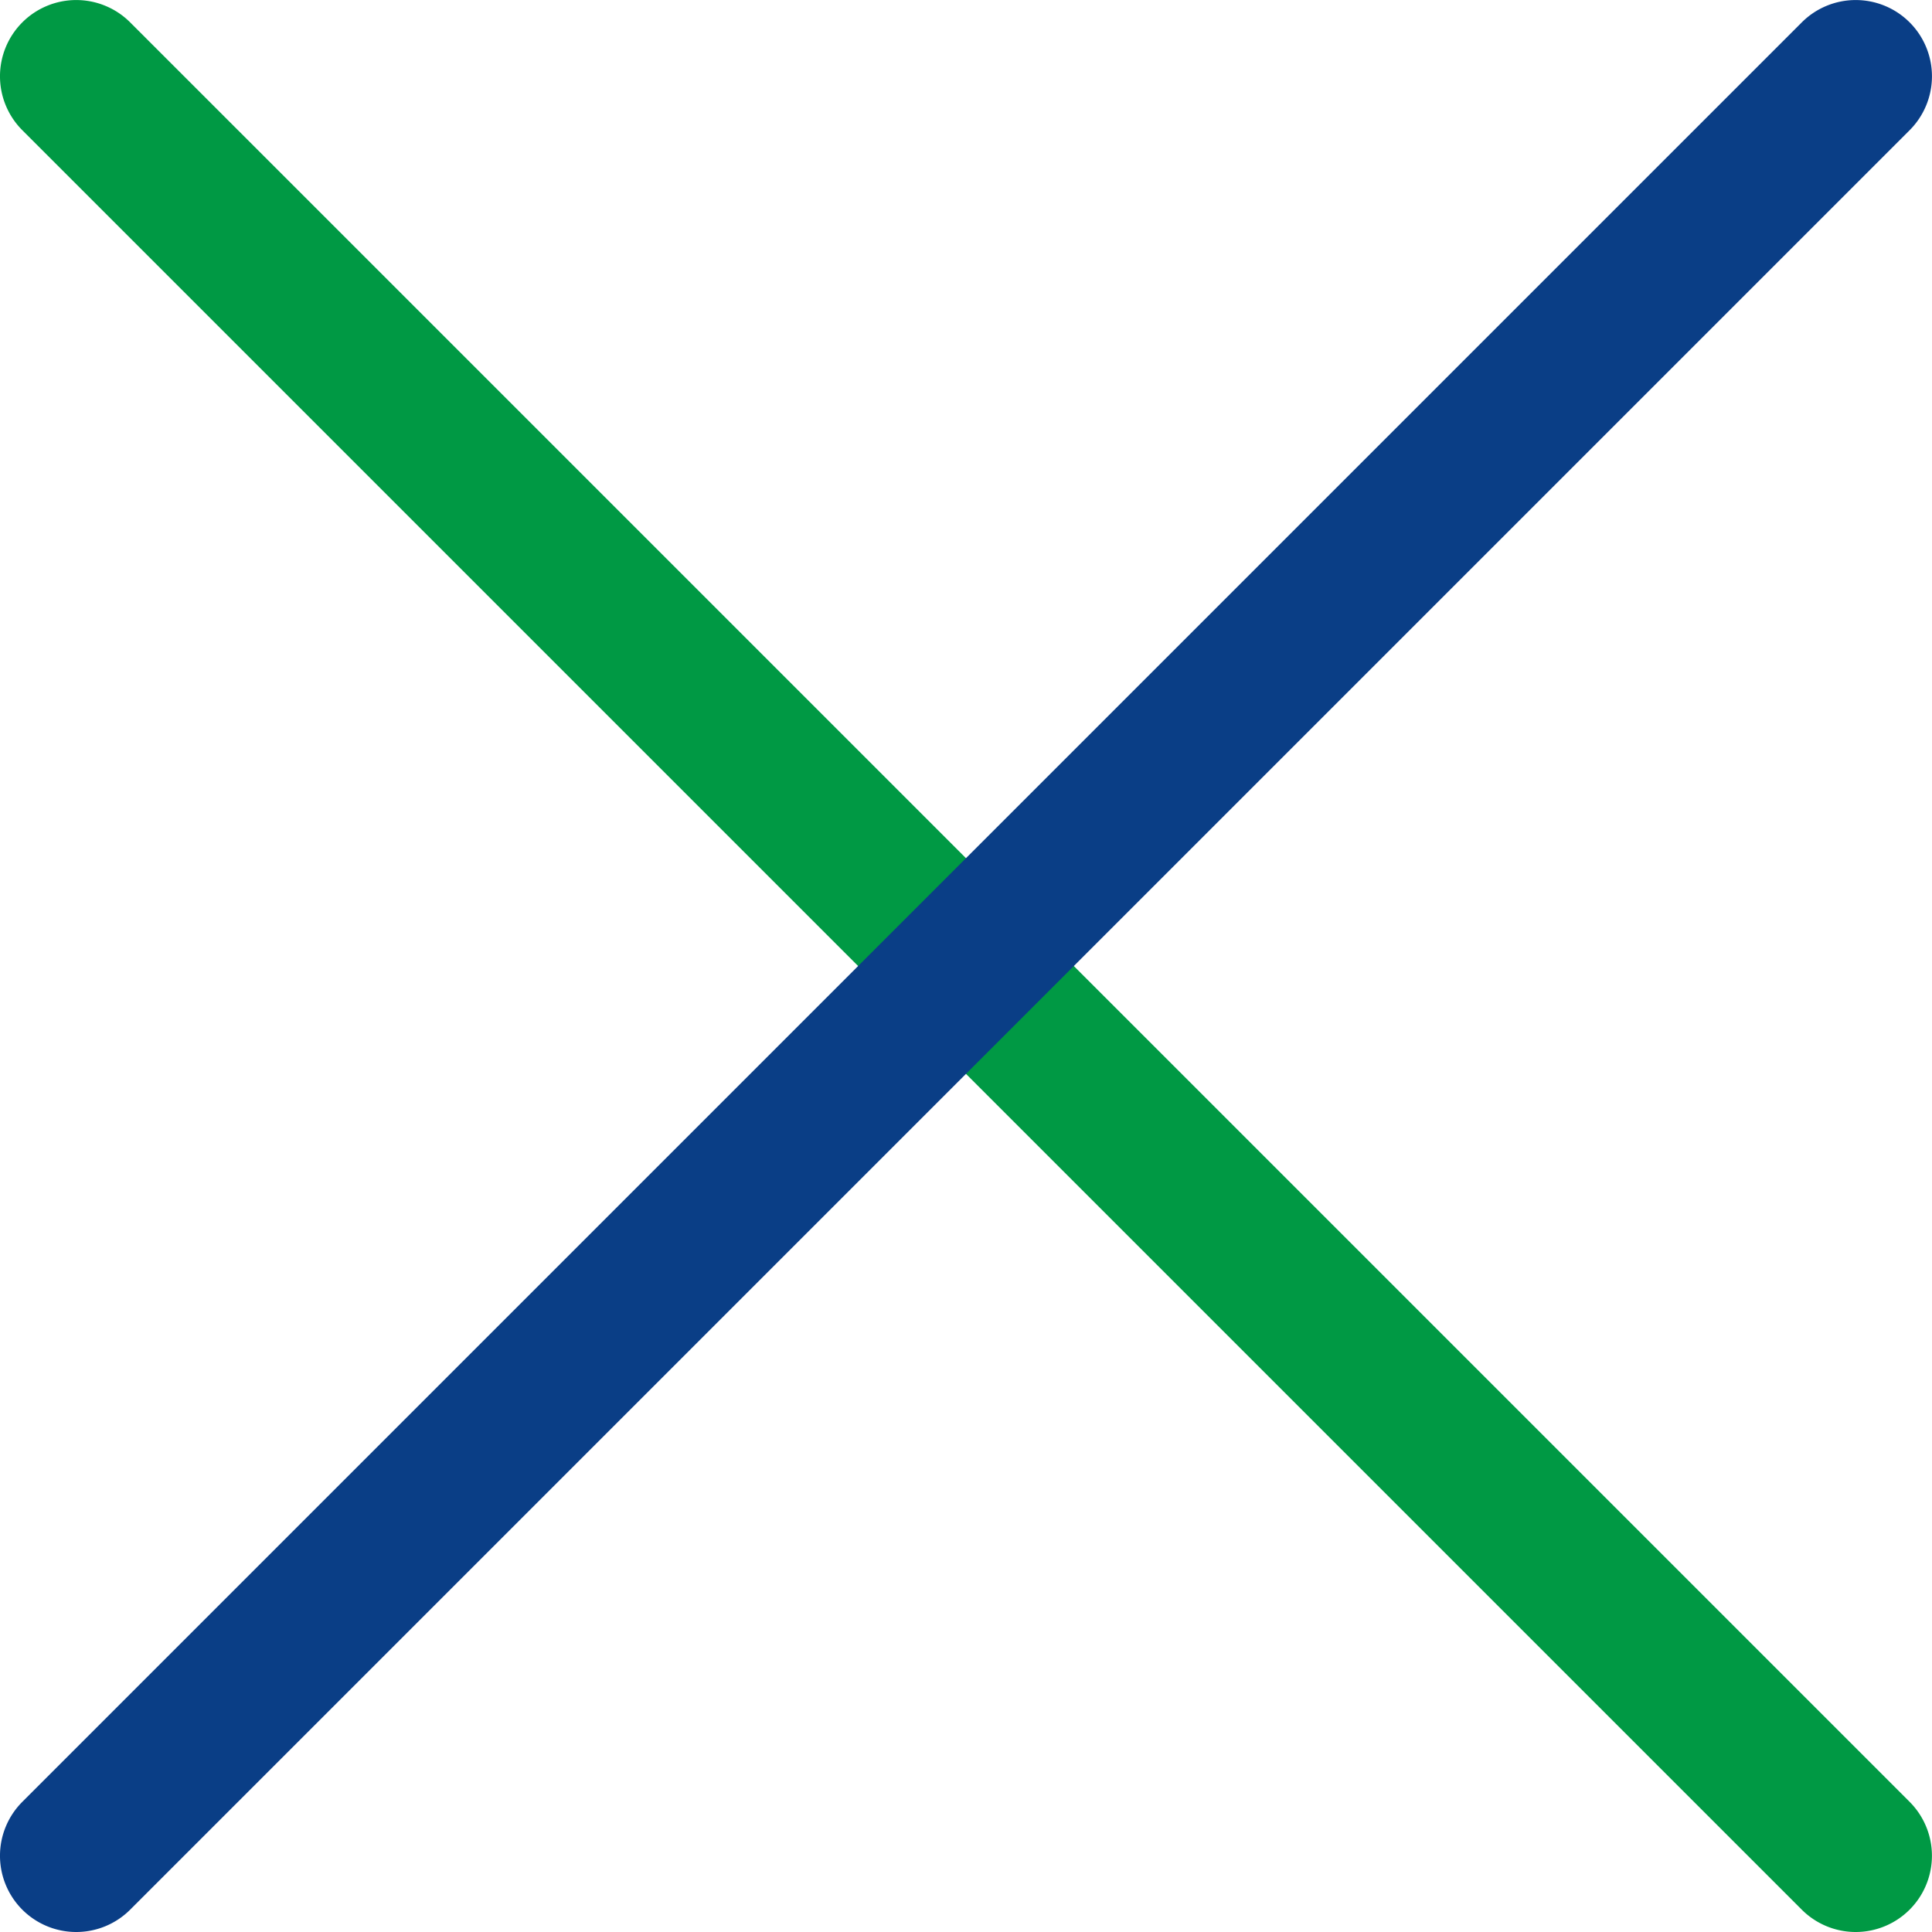 <svg xmlns="http://www.w3.org/2000/svg" width="38" height="38" viewBox="0 0 38 38">
  <g id="グループ_27506" data-name="グループ 27506" transform="translate(-224 -24)">
    <path id="線_13" data-name="線 13" d="M35,36.5a1.5,1.5,0,0,1-1.061-.439l-35-35a1.5,1.5,0,0,1,0-2.121,1.5,1.5,0,0,1,2.121,0l35,35A1.5,1.5,0,0,1,35,36.5Z" transform="translate(225.5 25.5)" fill="#094"/>
    <path id="線_14" data-name="線 14" d="M0,36.5a1.5,1.5,0,0,1-1.061-.439,1.5,1.5,0,0,1,0-2.121l35-35a1.5,1.5,0,0,1,2.121,0,1.5,1.5,0,0,1,0,2.121l-35,35A1.5,1.5,0,0,1,0,36.5Z" transform="translate(225.5 25.5)" fill="#0a3e86"/>
  </g>
</svg>
